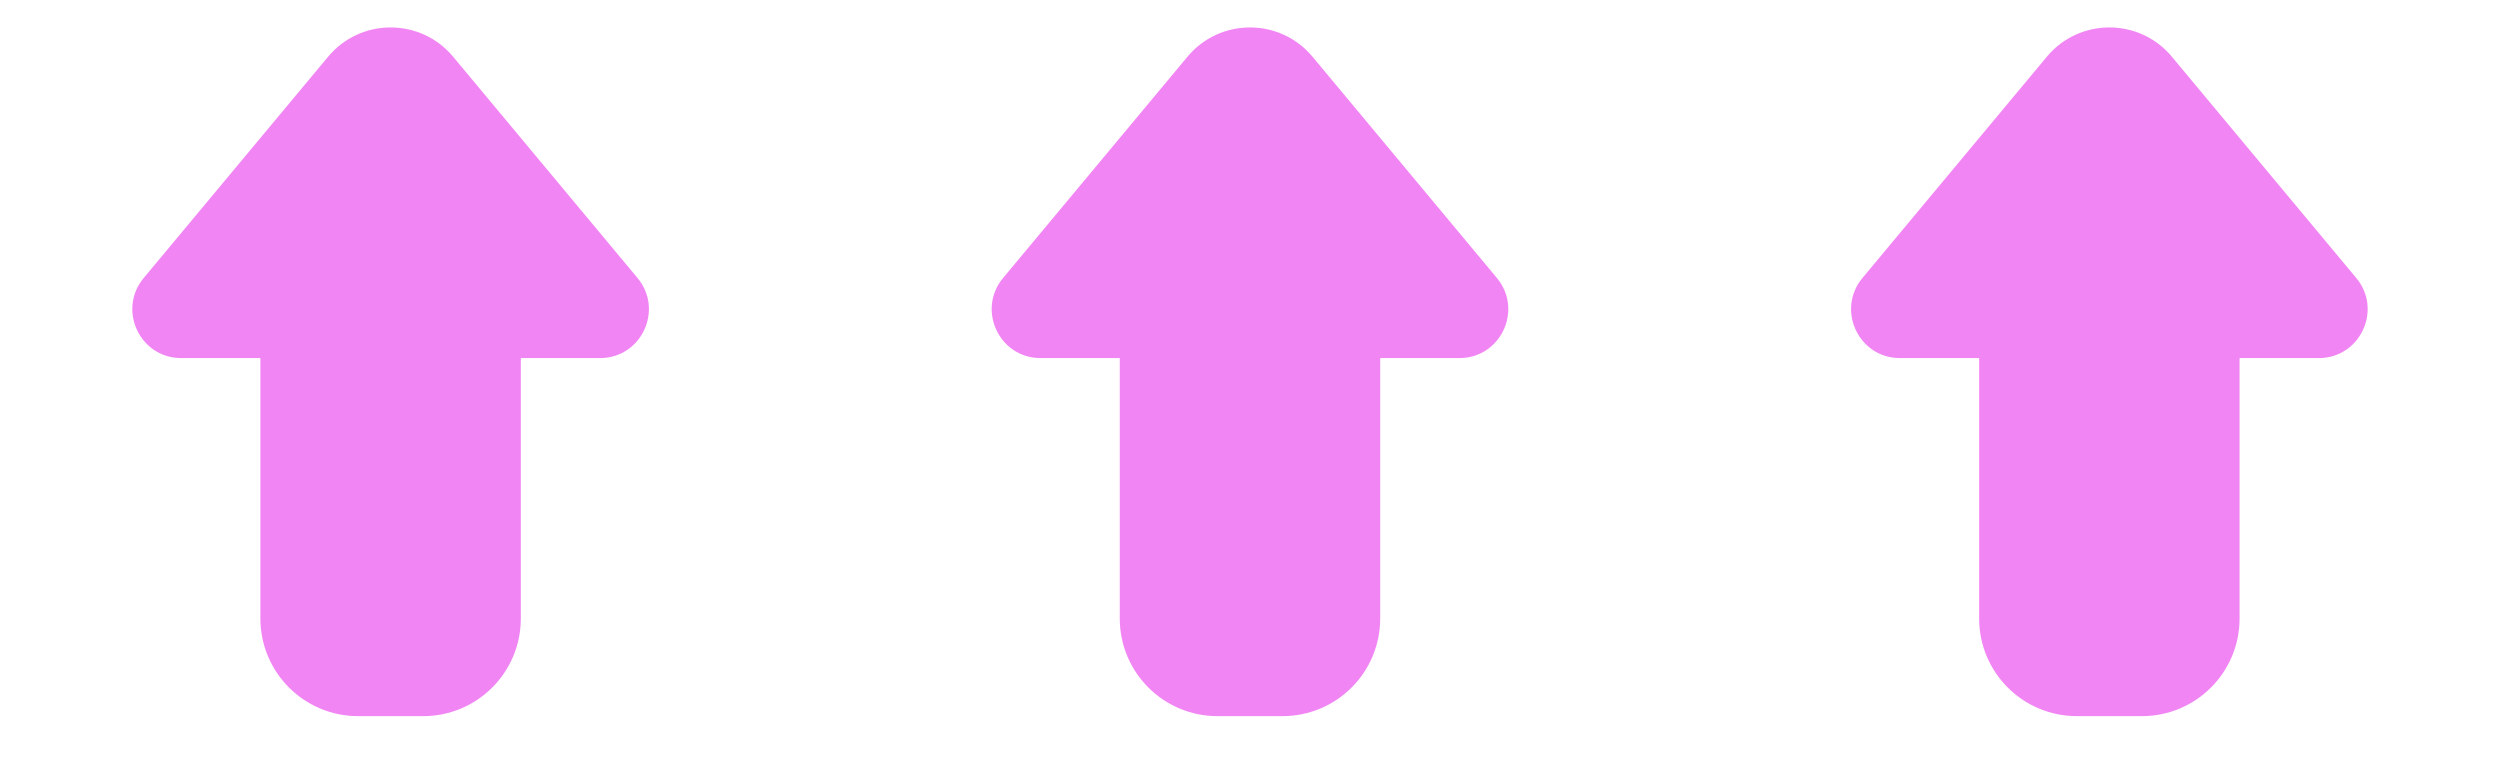 <svg viewBox="0 0 64 20" fill="none" xmlns="http://www.w3.org/2000/svg">
<path d="M3.679 7.116C3.001 7.931 3.58 9.167 4.639 9.167H6.666V15.833C6.666 17.214 7.786 18.333 9.166 18.333H10.833C12.214 18.333 13.333 17.214 13.333 15.833V9.167H15.36C16.42 9.167 16.999 7.931 16.32 7.116L11.6 1.452C10.767 0.453 9.232 0.453 8.399 1.452L3.679 7.116Z" fill="#F185F3"/>
<path d="M25.679 7.116C25.001 7.931 25.579 9.167 26.639 9.167H28.666V15.833C28.666 17.214 29.786 18.333 31.166 18.333H32.833C34.214 18.333 35.333 17.214 35.333 15.833V9.167H37.36C38.42 9.167 38.999 7.931 38.32 7.116L33.6 1.452C32.767 0.453 31.232 0.453 30.399 1.452L25.679 7.116Z" fill="#F185F3"/>
<path d="M47.679 7.116C47.001 7.931 47.58 9.167 48.639 9.167H50.666V15.833C50.666 17.214 51.786 18.333 53.166 18.333H54.833C56.214 18.333 57.333 17.214 57.333 15.833V9.167H59.36C60.42 9.167 60.999 7.931 60.32 7.116L55.6 1.452C54.767 0.453 53.232 0.453 52.399 1.452L47.679 7.116Z" fill="#F185F3"/>
</svg>
